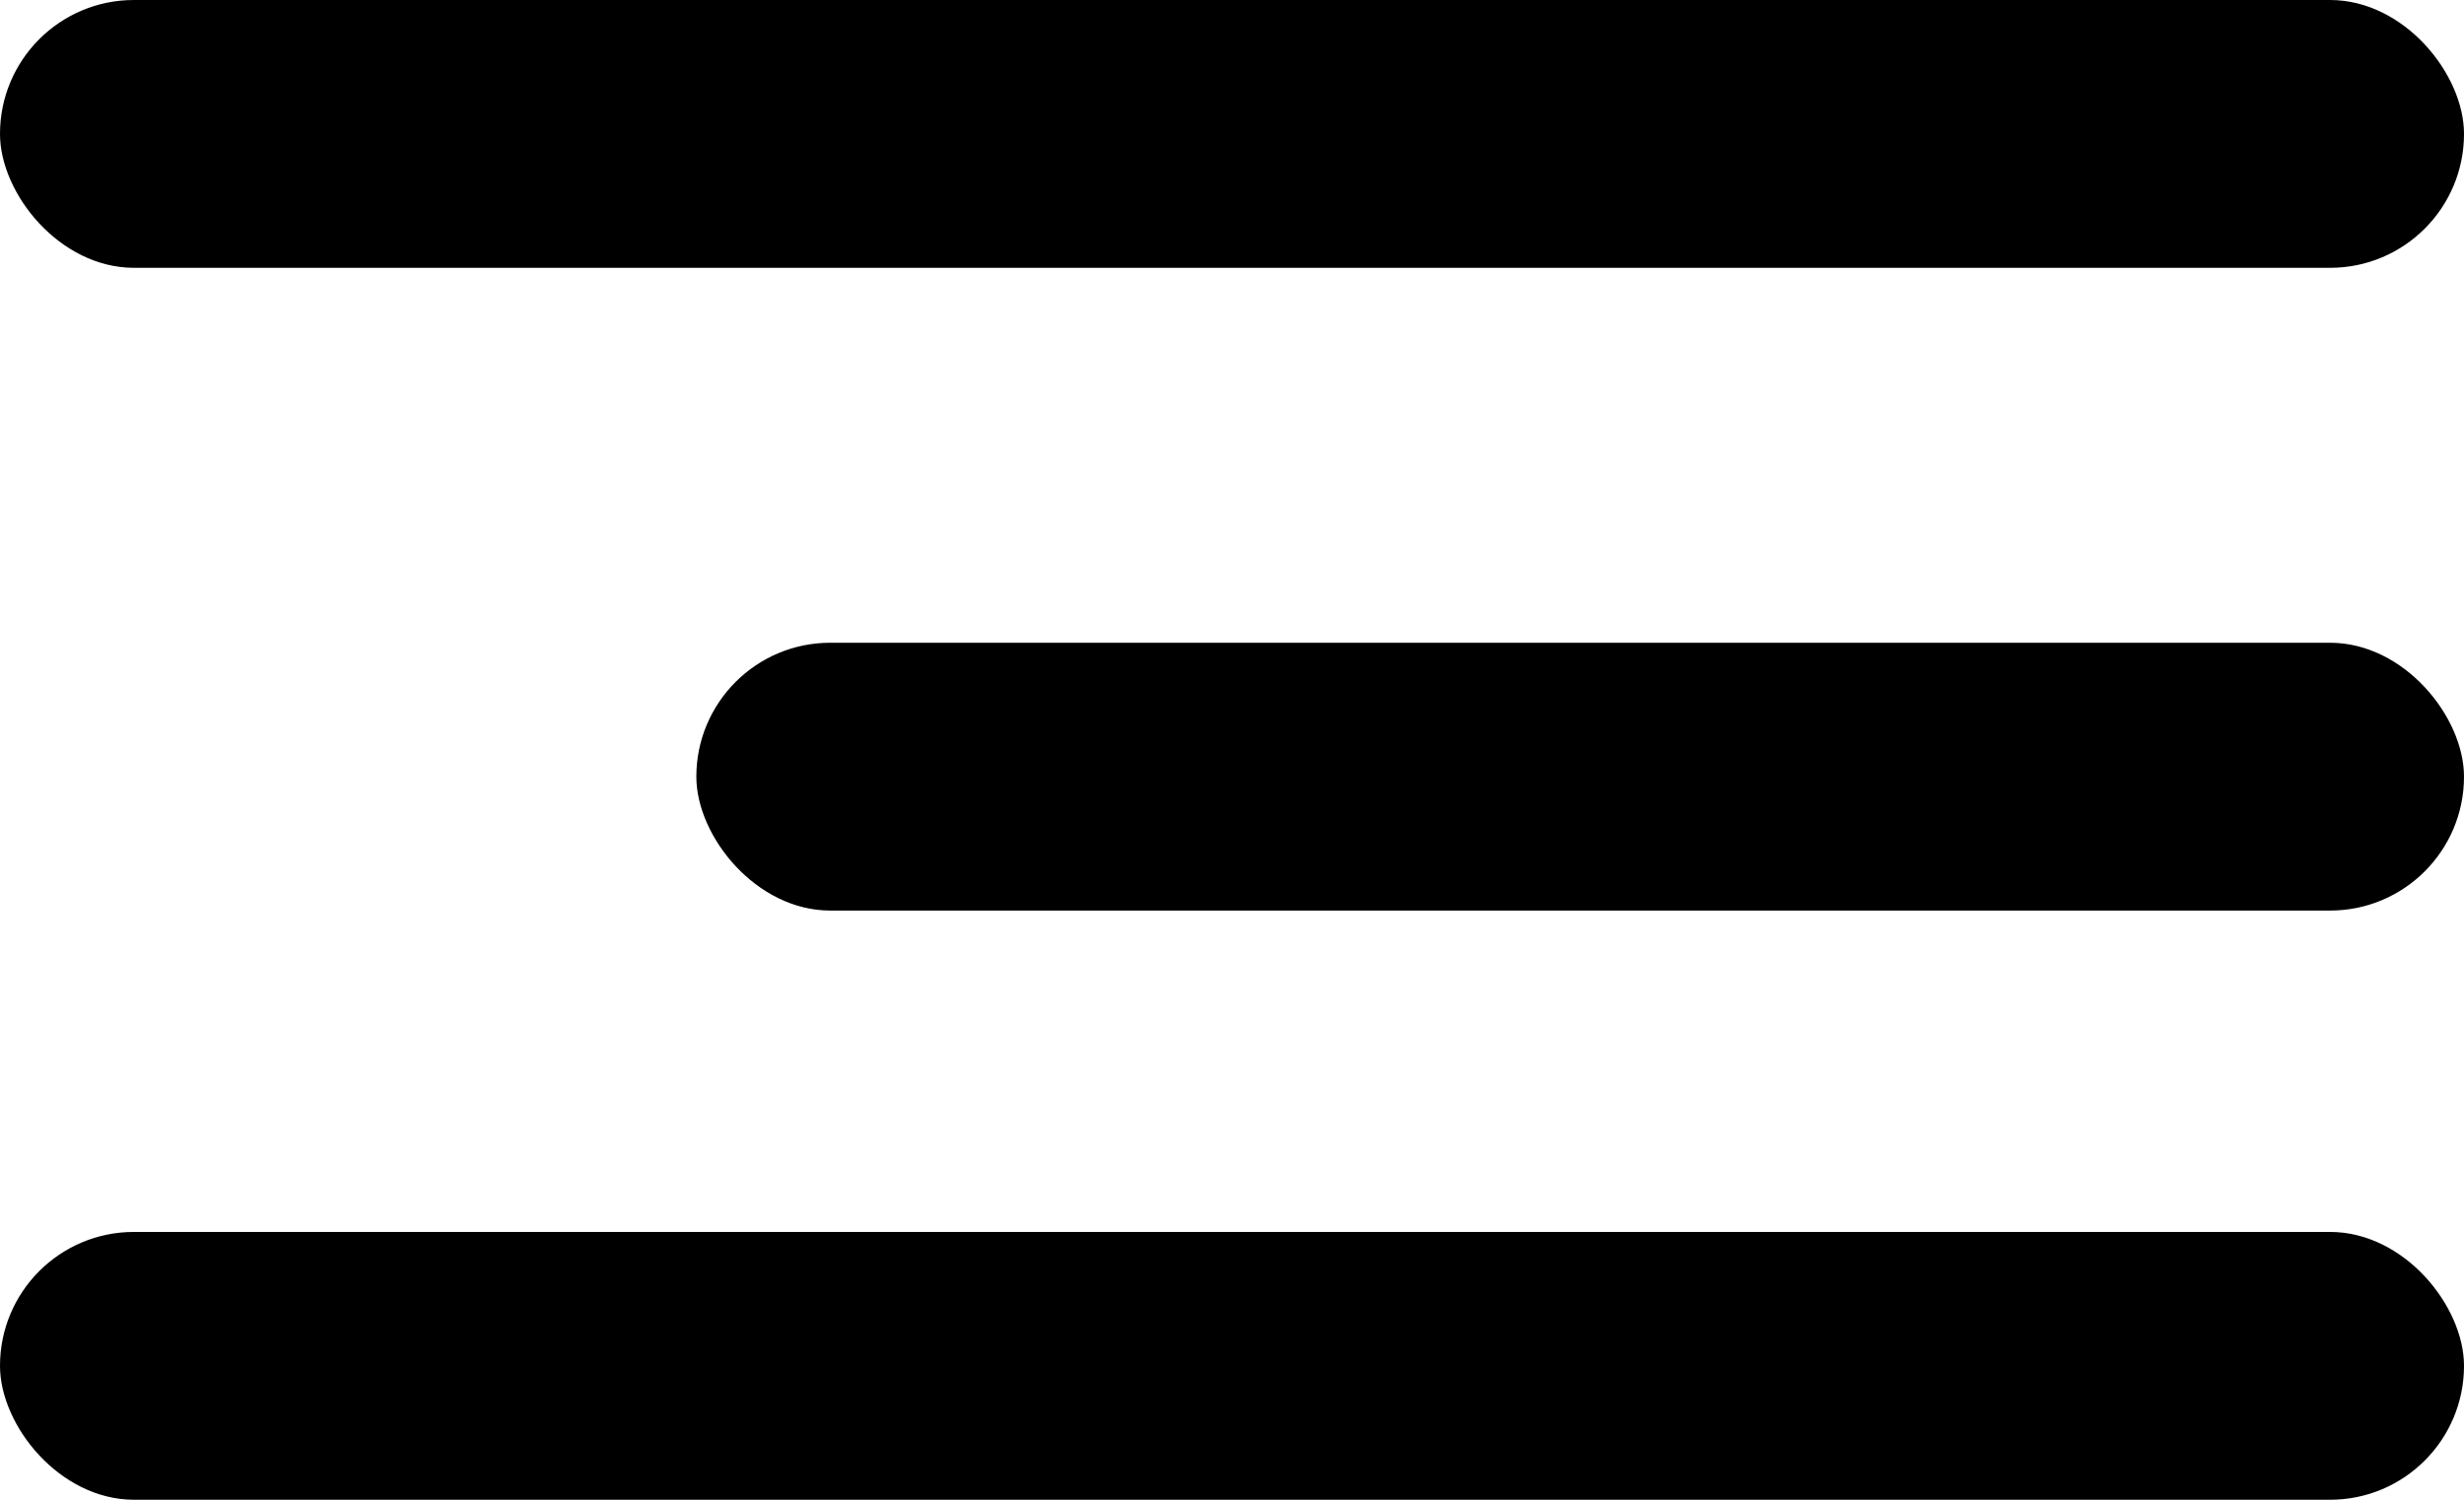 <svg width="46" height="28" viewBox="0 0 46 28" fill="none" xmlns="http://www.w3.org/2000/svg">
<rect width="46" height="5" rx="2.5" fill="black"/>
<rect x="13" y="12" width="33" height="5" rx="2.5" fill="black"/>
<rect y="23" width="46" height="5" rx="2.5" fill="black"/>
</svg>
